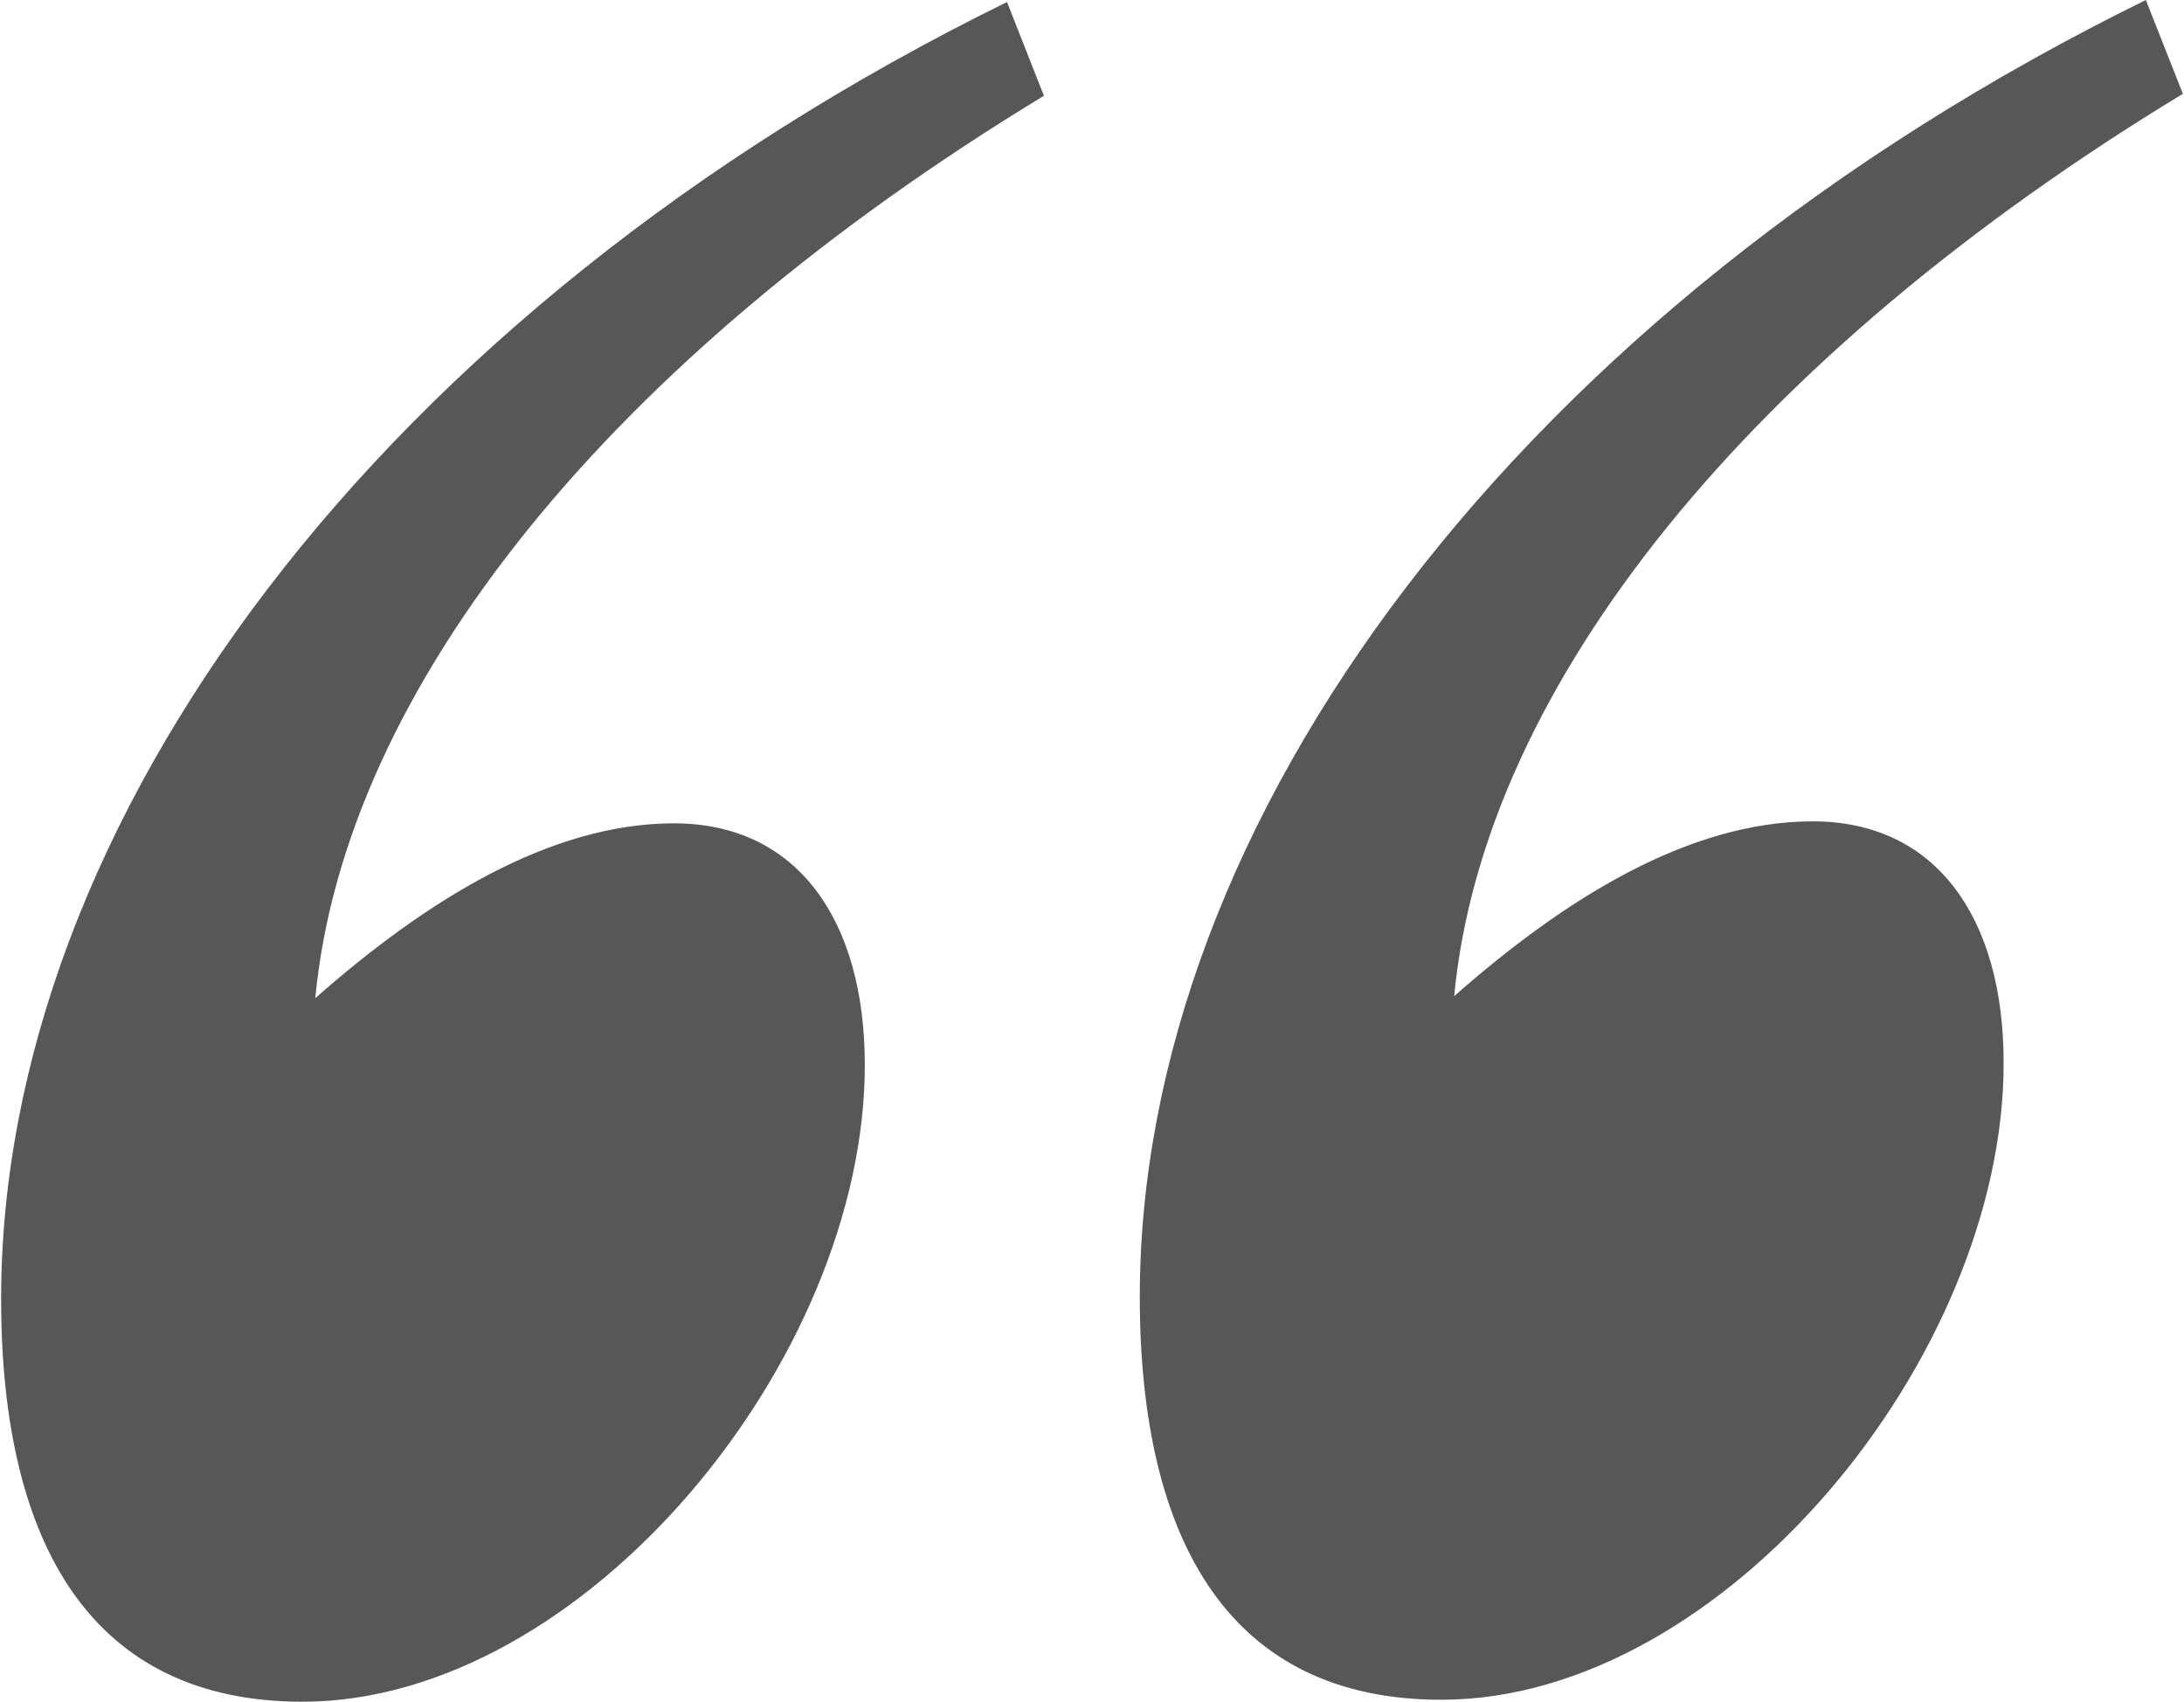 <?xml version="1.0" encoding="utf-8"?>
<!-- Generator: Adobe Illustrator 16.0.0, SVG Export Plug-In . SVG Version: 6.00 Build 0)  -->
<!DOCTYPE svg PUBLIC "-//W3C//DTD SVG 1.1//EN" "http://www.w3.org/Graphics/SVG/1.1/DTD/svg11.dtd">
<svg version="1.1" id="Layer_1" xmlns="http://www.w3.org/2000/svg" xmlns:xlink="http://www.w3.org/1999/xlink" x="0px" y="0px"
	 width="38.75px" height="30.188px" viewBox="0 0 38.75 30.188" enable-background="new 0 0 38.75 30.188" xml:space="preserve">
<g>
	<path fill="#575757" d="M17.867,0.036l0.655,1.663C10.863,6.347,6.119,12.179,5.594,17.708c1.96-1.728,4.156-3.098,6.356-3.102
		c2.197-0.003,3.39,1.717,3.394,4.274c0.009,5.229-4.973,11.3-9.967,11.309c-3.743,0.006-5.351-2.783-5.357-7.122
		C0.005,14.627,6.702,5.521,17.867,0.036z M38.073,0l0.657,1.664c-7.659,4.648-12.405,10.48-12.929,16.008
		c1.958-1.726,4.155-3.097,6.354-3.101c2.2-0.004,3.392,1.717,3.395,4.274c0.01,5.229-4.972,11.301-9.965,11.309
		c-3.745,0.007-5.354-2.784-5.362-7.121C20.209,14.592,26.91,5.487,38.073,0z"/>
</g>
</svg>
